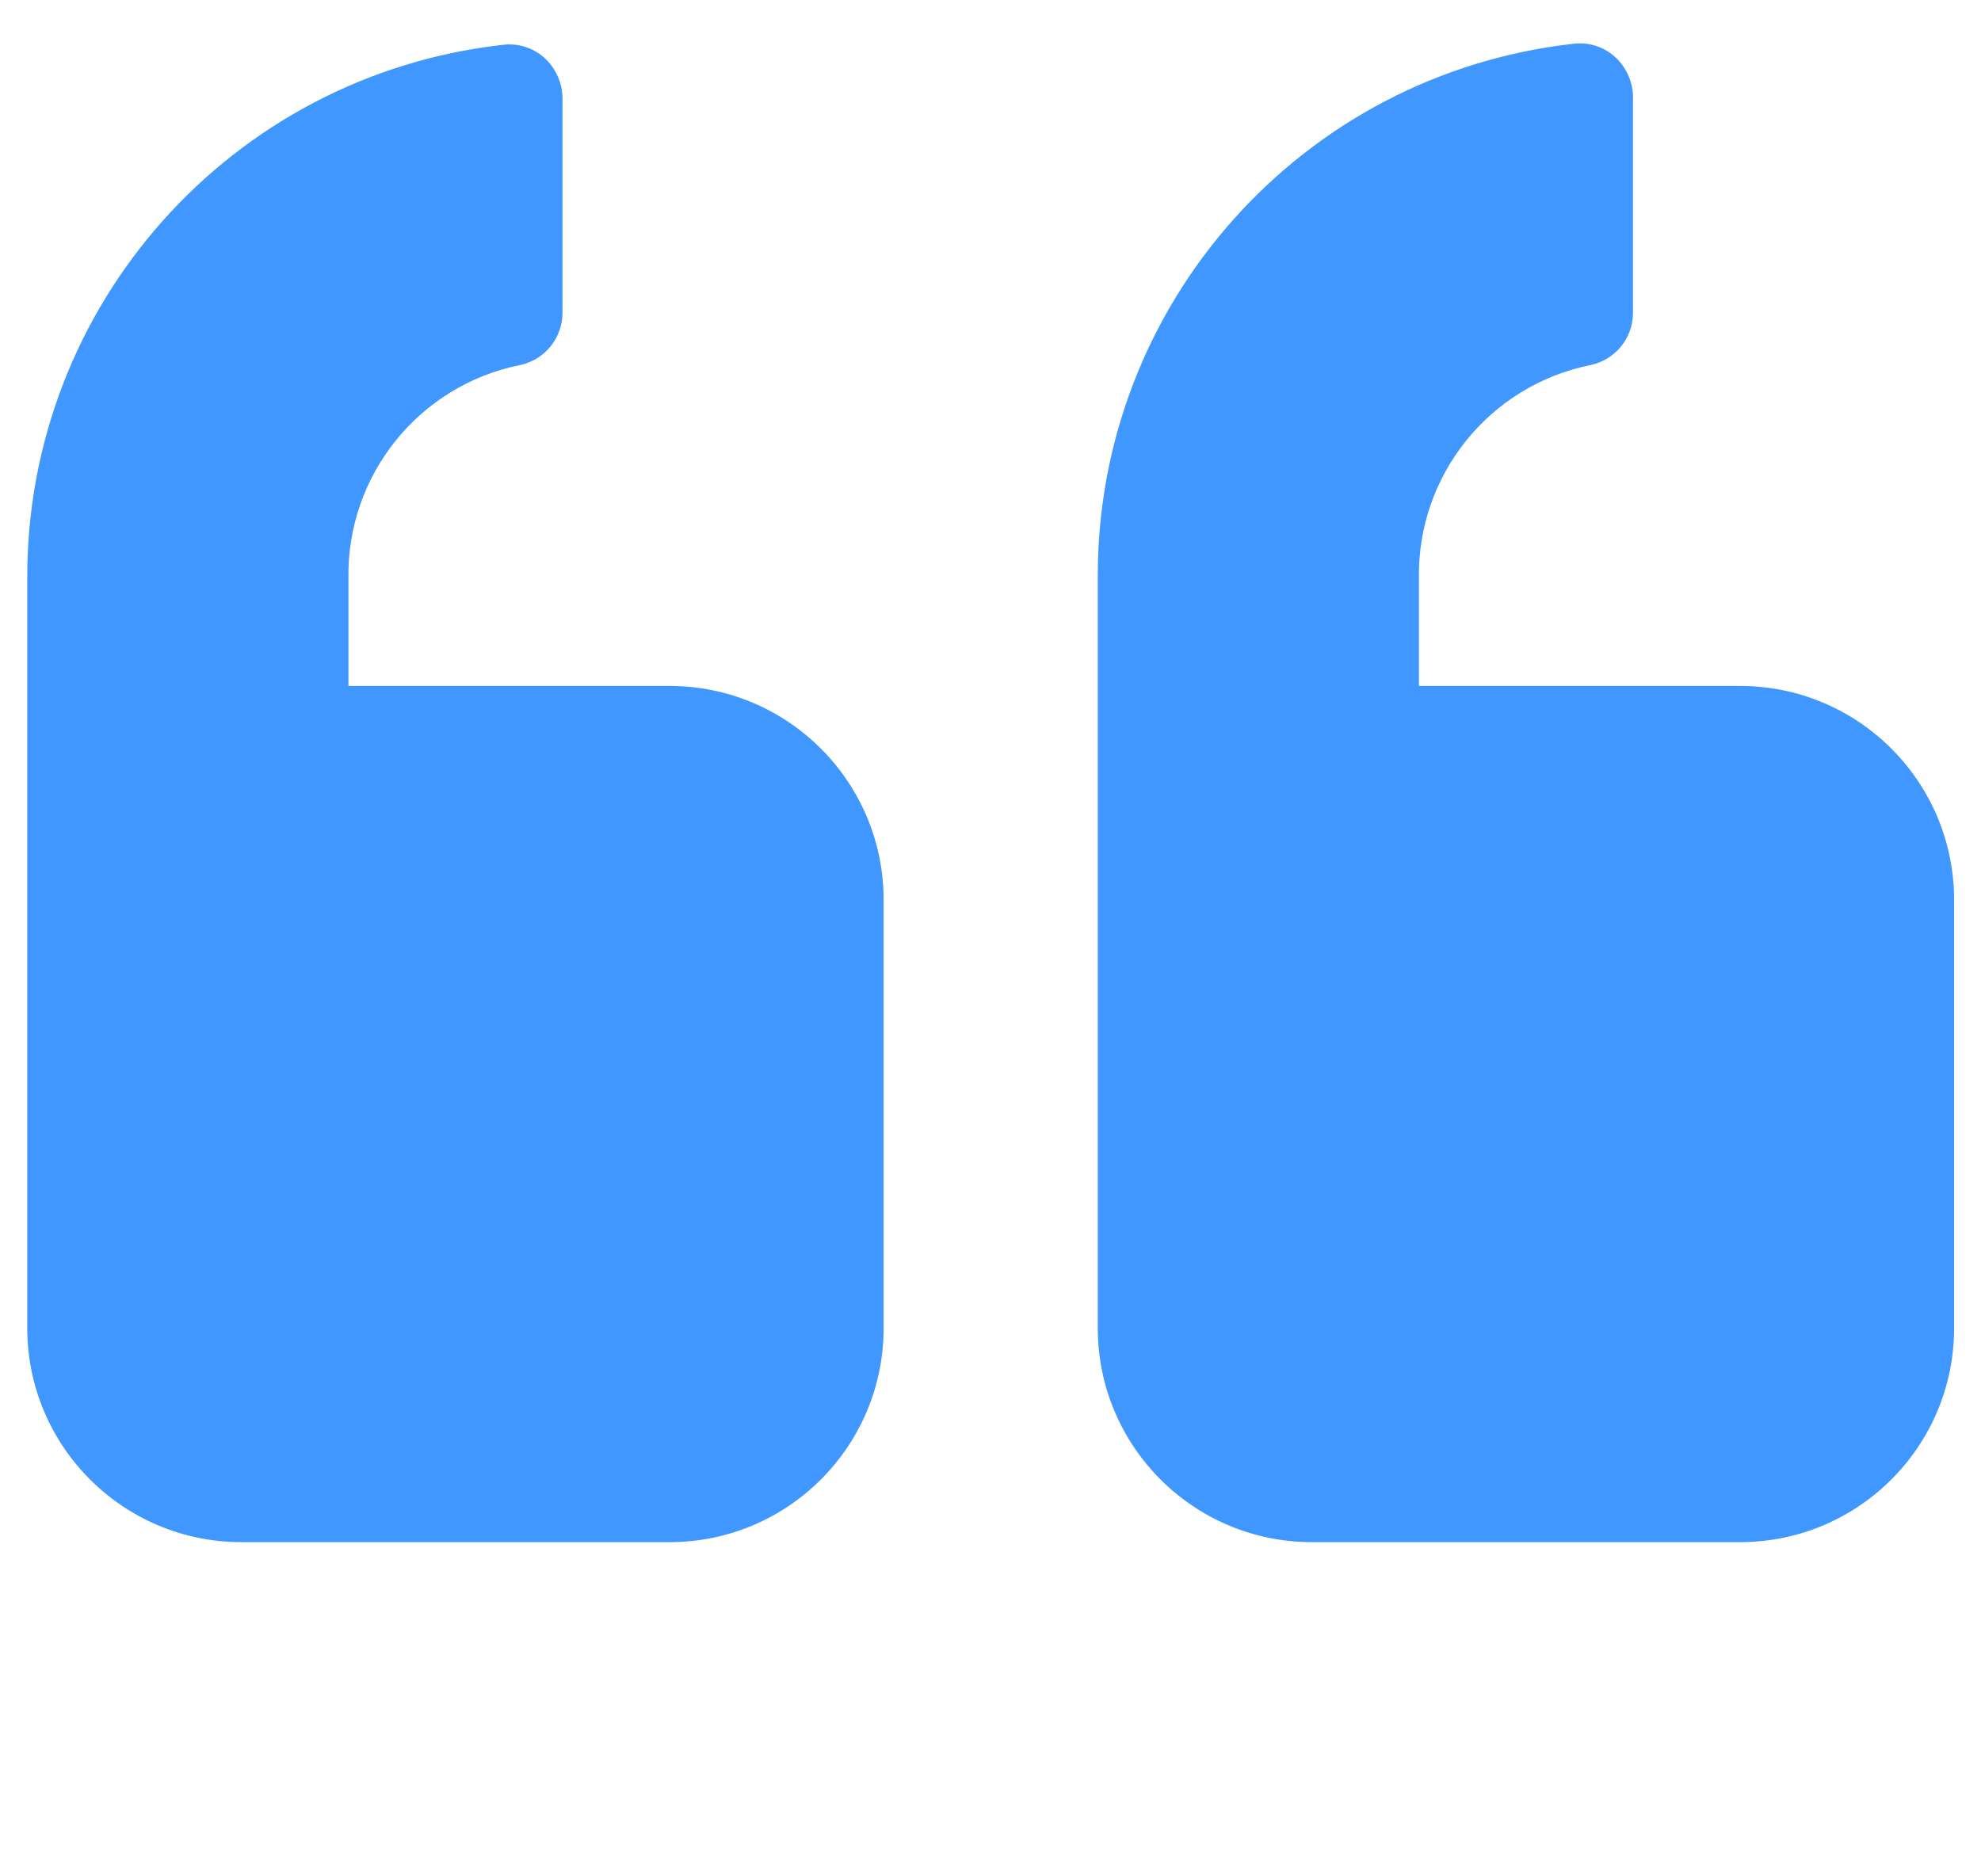 <svg width="38" height="36" viewBox="0 0 38 36" fill="none" xmlns="http://www.w3.org/2000/svg">
<g clip-path="url(#clip0_289_5316)">
<g clip-path="url(#clip1_289_5316)">
<path fill-rule="evenodd" clip-rule="evenodd" d="M21.058 11.108V25.481C21.058 27.749 22.896 29.588 25.164 29.588H33.378C35.646 29.588 37.484 27.749 37.484 25.481V17.268C37.484 15 35.646 13.161 33.378 13.161H27.218V11.108C27.18 9.119 28.572 7.388 30.523 7.001C30.979 6.899 31.308 6.502 31.324 6.036V1.929C31.34 1.611 31.212 1.302 30.975 1.087C30.757 0.893 30.465 0.803 30.174 0.841C24.957 1.429 21.024 5.858 21.058 11.108ZM12.844 29.588H4.63C2.362 29.588 0.523 27.749 0.523 25.481V11.108C0.501 5.866 4.431 1.448 9.64 0.861C9.931 0.823 10.223 0.913 10.441 1.108C10.661 1.308 10.788 1.591 10.79 1.888V5.995C10.792 6.477 10.459 6.895 9.989 7.001C8.038 7.388 6.645 9.119 6.684 11.108V13.161H12.844C15.112 13.161 16.95 15 16.95 17.268V25.481C16.95 27.749 15.112 29.588 12.844 29.588Z" fill="#3F97FF"/>
</g>
</g>
<defs>
<clipPath id="clip0_289_5316">
<rect width="36.975" height="35.516" fill="white" transform="matrix(-1 0 0 -1 37.488 35.534)"/>
</clipPath>
<clipPath id="clip1_289_5316">
<rect width="36.975" height="29.568" fill="white" transform="matrix(-1 0 0 -1 37.488 29.586)"/>
</clipPath>
</defs>
</svg>
